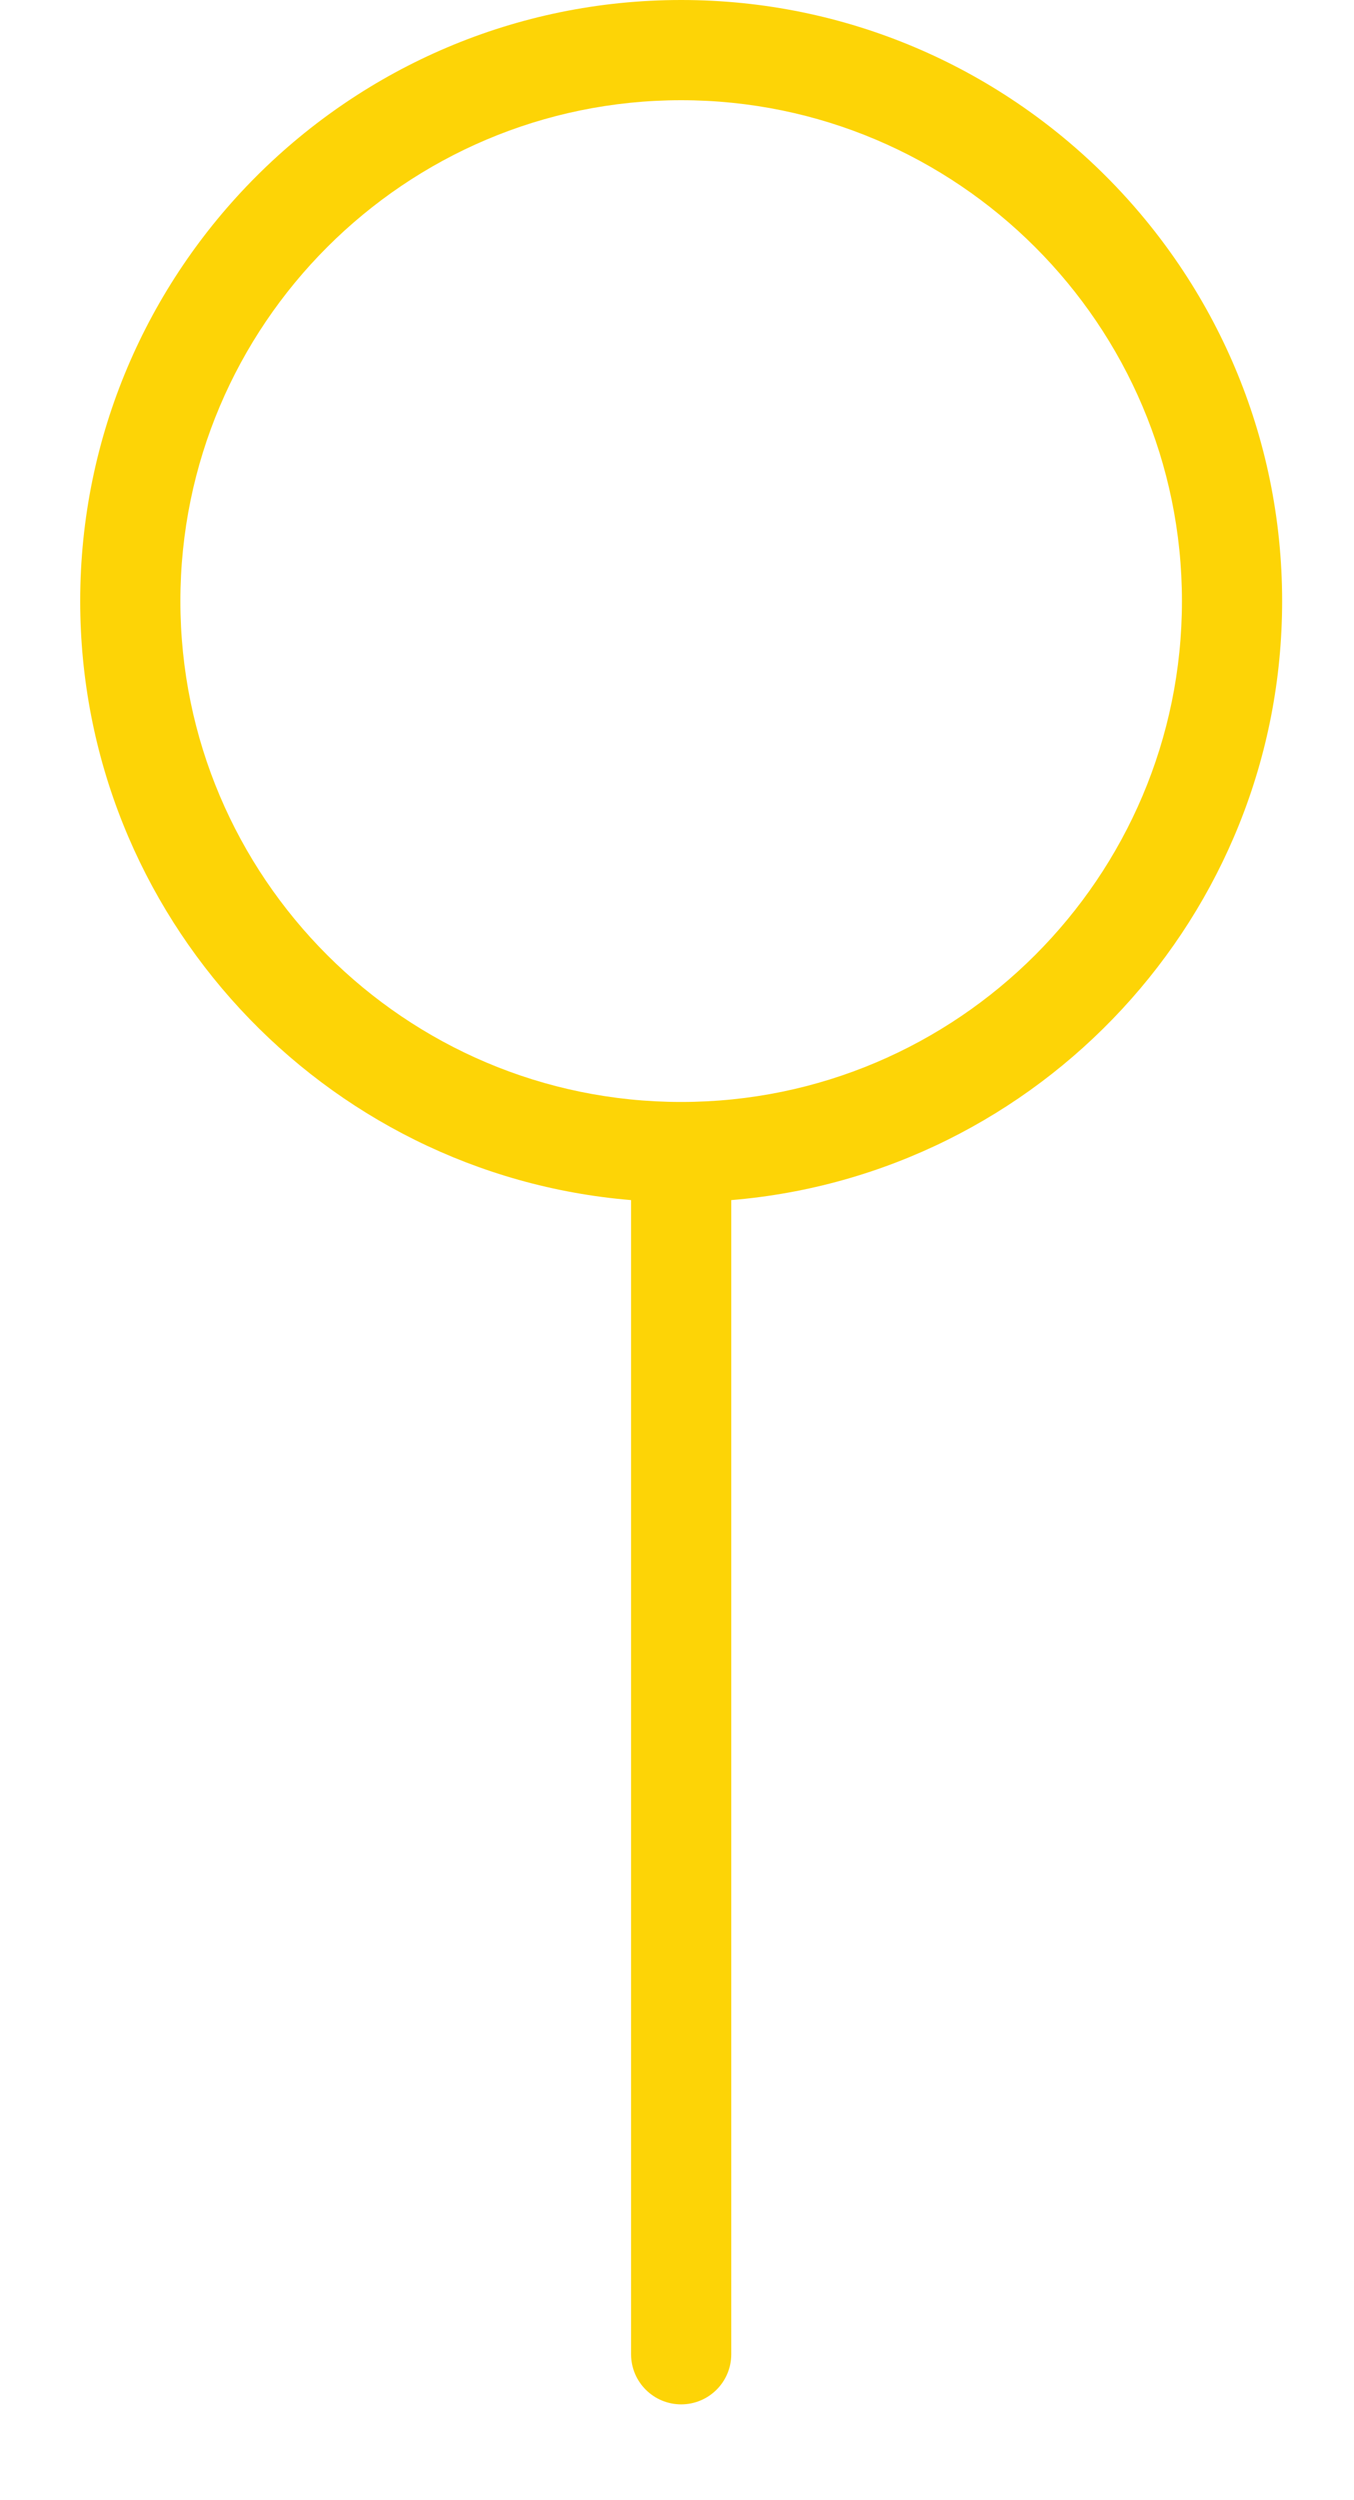 <svg width="13" height="24" viewBox="0 0 13 24" fill="none" xmlns="http://www.w3.org/2000/svg">
<path d="M12.31 5.77C12.31 2.588 9.722 0 6.54 0C3.358 0 0.77 2.588 0.77 5.77C0.77 8.79 3.102 11.275 6.059 11.52V22.599C6.059 22.865 6.275 23.08 6.54 23.08C6.805 23.08 7.021 22.865 7.021 22.599V11.52C9.978 11.275 12.31 8.79 12.31 5.77ZM6.54 10.578C3.889 10.578 1.732 8.421 1.732 5.77C1.732 3.119 3.889 0.962 6.54 0.962C9.191 0.962 11.348 3.119 11.348 5.77C11.348 8.421 9.191 10.578 6.54 10.578Z" fill="#FDD406"/>
</svg>
